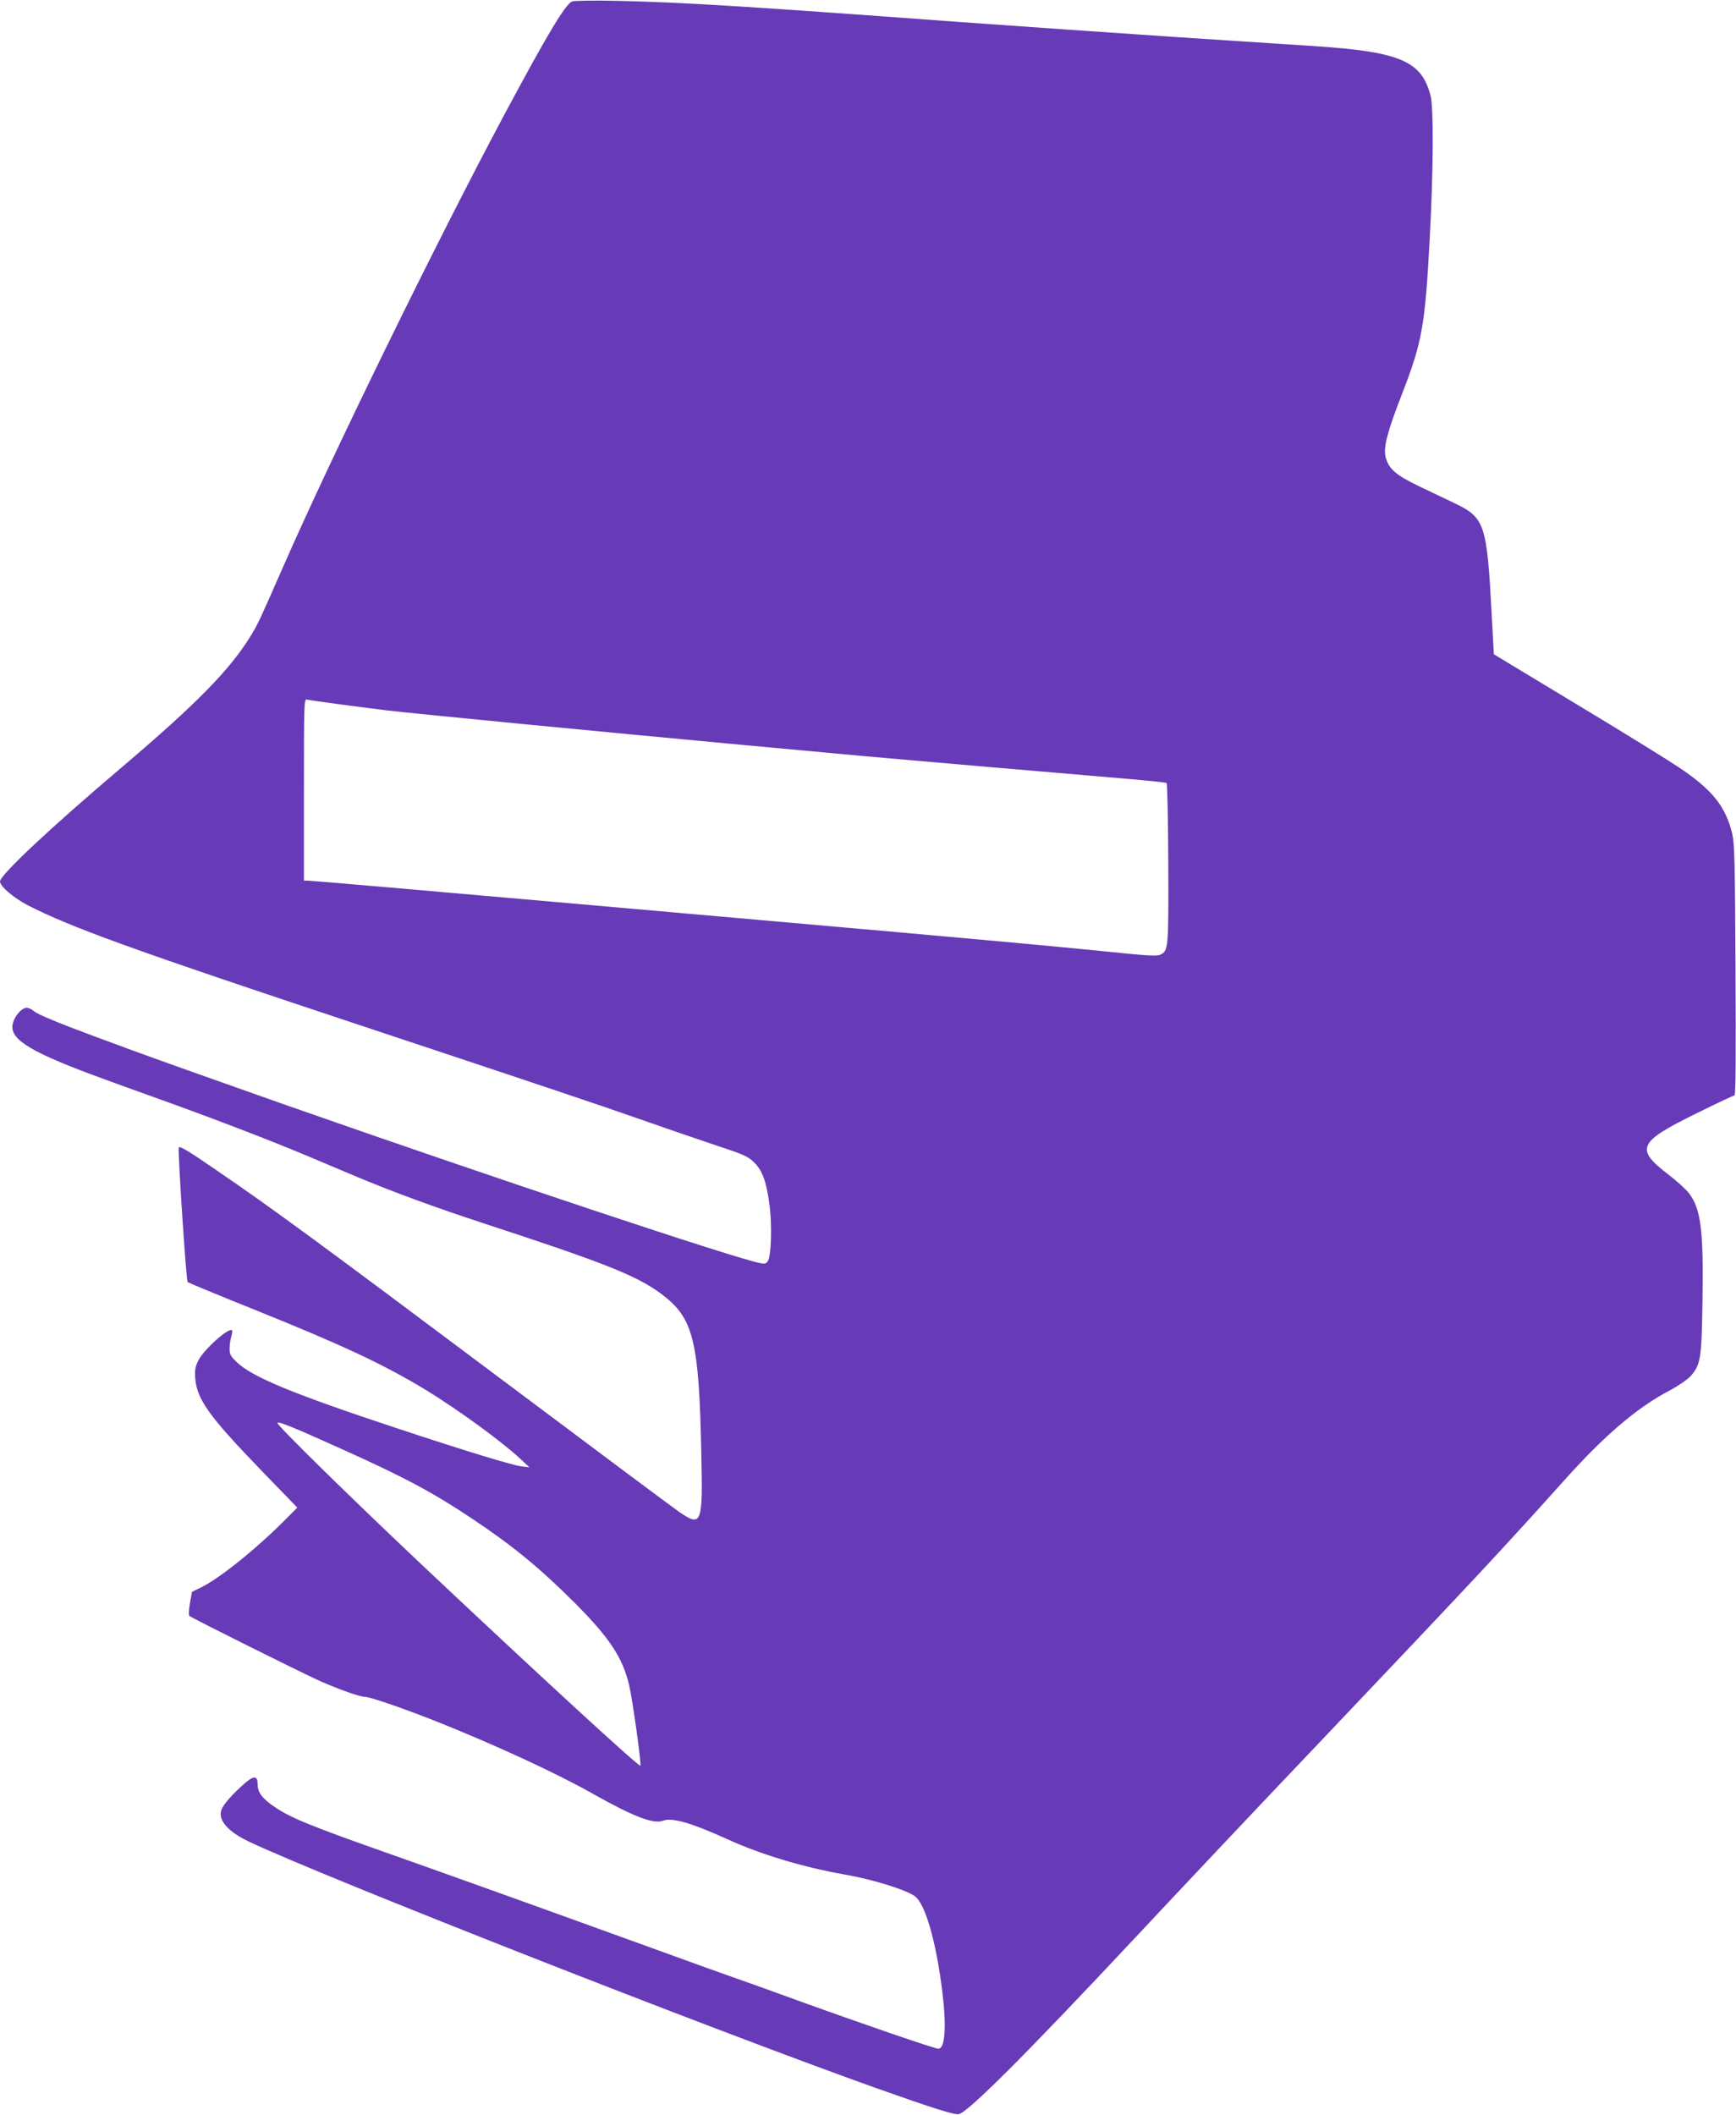 <?xml version="1.0" standalone="no"?>
<!DOCTYPE svg PUBLIC "-//W3C//DTD SVG 20010904//EN"
 "http://www.w3.org/TR/2001/REC-SVG-20010904/DTD/svg10.dtd">
<svg version="1.0" xmlns="http://www.w3.org/2000/svg"
 width="1051pt" height="1280pt" viewBox="0 0 1051 1280"
 preserveAspectRatio="xMidYMid meet">
<g transform="translate(0,1280) scale(0.1,-0.1)"
fill="#673ab7" stroke="none">
<path d="M3463 12791 c-42 -19 -151 -202 -406 -678 -411 -769 -1048 -2070
-1347 -2753 -134 -306 -149 -338 -191 -407 -127 -207 -327 -411 -784 -799
-434 -368 -735 -651 -735 -689 0 -29 79 -97 166 -143 258 -133 638 -271 2019
-729 1098 -365 1437 -478 1735 -583 113 -40 295 -102 405 -139 182 -60 204
-70 242 -108 50 -49 75 -121 93 -266 14 -113 9 -291 -9 -325 -11 -21 -18 -23
-49 -17 -150 28 -1597 510 -2872 957 -234 82 -848 300 -935 333 -49 18 -151
56 -225 83 -231 86 -344 133 -366 153 -11 10 -30 19 -43 19 -27 0 -66 -41 -81
-86 -32 -95 78 -169 470 -316 58 -22 229 -84 380 -138 333 -119 697 -258 920
-352 91 -38 233 -98 316 -133 220 -92 463 -181 764 -280 734 -240 928 -317
1077 -429 192 -145 225 -279 239 -971 9 -418 2 -438 -130 -349 -39 27 -519
385 -1066 795 -1107 829 -1398 1043 -1735 1273 -183 126 -231 154 -233 139 -5
-38 45 -804 54 -813 5 -4 183 -78 395 -163 542 -218 792 -335 1049 -491 195
-119 462 -314 575 -420 l50 -47 -50 6 c-58 8 -344 95 -745 228 -635 210 -883
312 -977 403 -36 34 -43 47 -43 80 0 21 4 55 10 73 5 19 8 37 5 39 -20 20
-174 -119 -205 -184 -18 -37 -22 -57 -18 -107 11 -128 82 -228 403 -560 l215
-222 -53 -53 c-179 -183 -413 -373 -528 -429 l-57 -28 -12 -68 c-7 -38 -8 -72
-4 -77 14 -13 677 -343 792 -395 114 -50 240 -95 269 -95 32 0 224 -66 425
-145 364 -145 730 -314 954 -440 248 -140 370 -187 428 -165 55 21 172 -13
392 -113 202 -92 456 -168 704 -212 168 -29 364 -89 426 -130 64 -42 131 -271
169 -580 26 -210 17 -345 -24 -345 -22 0 -445 145 -846 290 -170 62 -346 125
-390 140 -44 15 -269 96 -500 180 -859 311 -1151 415 -1565 562 -495 174 -617
224 -714 289 -76 51 -106 89 -106 137 0 56 -22 58 -82 5 -73 -64 -125 -124
-137 -156 -24 -62 39 -134 169 -195 478 -224 2780 -1128 3785 -1487 352 -125
485 -167 510 -161 60 15 414 370 1075 1076 244 261 739 786 1100 1165 941 991
1104 1165 1481 1585 250 280 446 448 647 554 51 27 108 66 127 87 61 68 67
107 72 449 7 433 -9 561 -81 657 -17 23 -73 74 -124 113 -205 157 -187 197
172 373 119 59 221 107 227 107 7 0 9 248 6 758 -3 664 -6 766 -20 827 -40
165 -122 267 -325 402 -64 43 -342 215 -618 381 l-500 302 -13 238 c-29 550
-41 588 -224 676 -51 24 -149 71 -218 104 -139 67 -180 103 -200 174 -15 59 9
152 100 386 121 311 139 413 167 942 22 411 24 786 5 860 -53 209 -183 266
-691 300 -91 6 -469 31 -840 55 -371 25 -979 67 -1350 94 -1271 94 -1654 117
-2045 126 -150 3 -259 1 -272 -4z m-1398 -4255 c105 -14 231 -30 280 -36 196
-23 1357 -135 2165 -210 300 -28 617 -57 705 -65 230 -21 1263 -110 1575 -136
146 -12 269 -25 273 -28 4 -4 9 -223 10 -487 2 -517 1 -530 -50 -553 -20 -9
-86 -5 -316 19 -359 36 -782 75 -2032 185 -533 47 -1121 99 -1305 115 -688 61
-1487 130 -1508 130 l-22 0 0 551 c0 519 1 550 18 545 9 -3 103 -16 207 -30z
m14 -4511 c373 -168 543 -259 781 -418 246 -164 411 -300 623 -512 208 -209
287 -329 326 -495 21 -89 75 -479 68 -487 -9 -8 -606 541 -1287 1182 -470 443
-910 875 -910 892 0 14 98 -26 399 -162z"/>
</g>
</svg>
